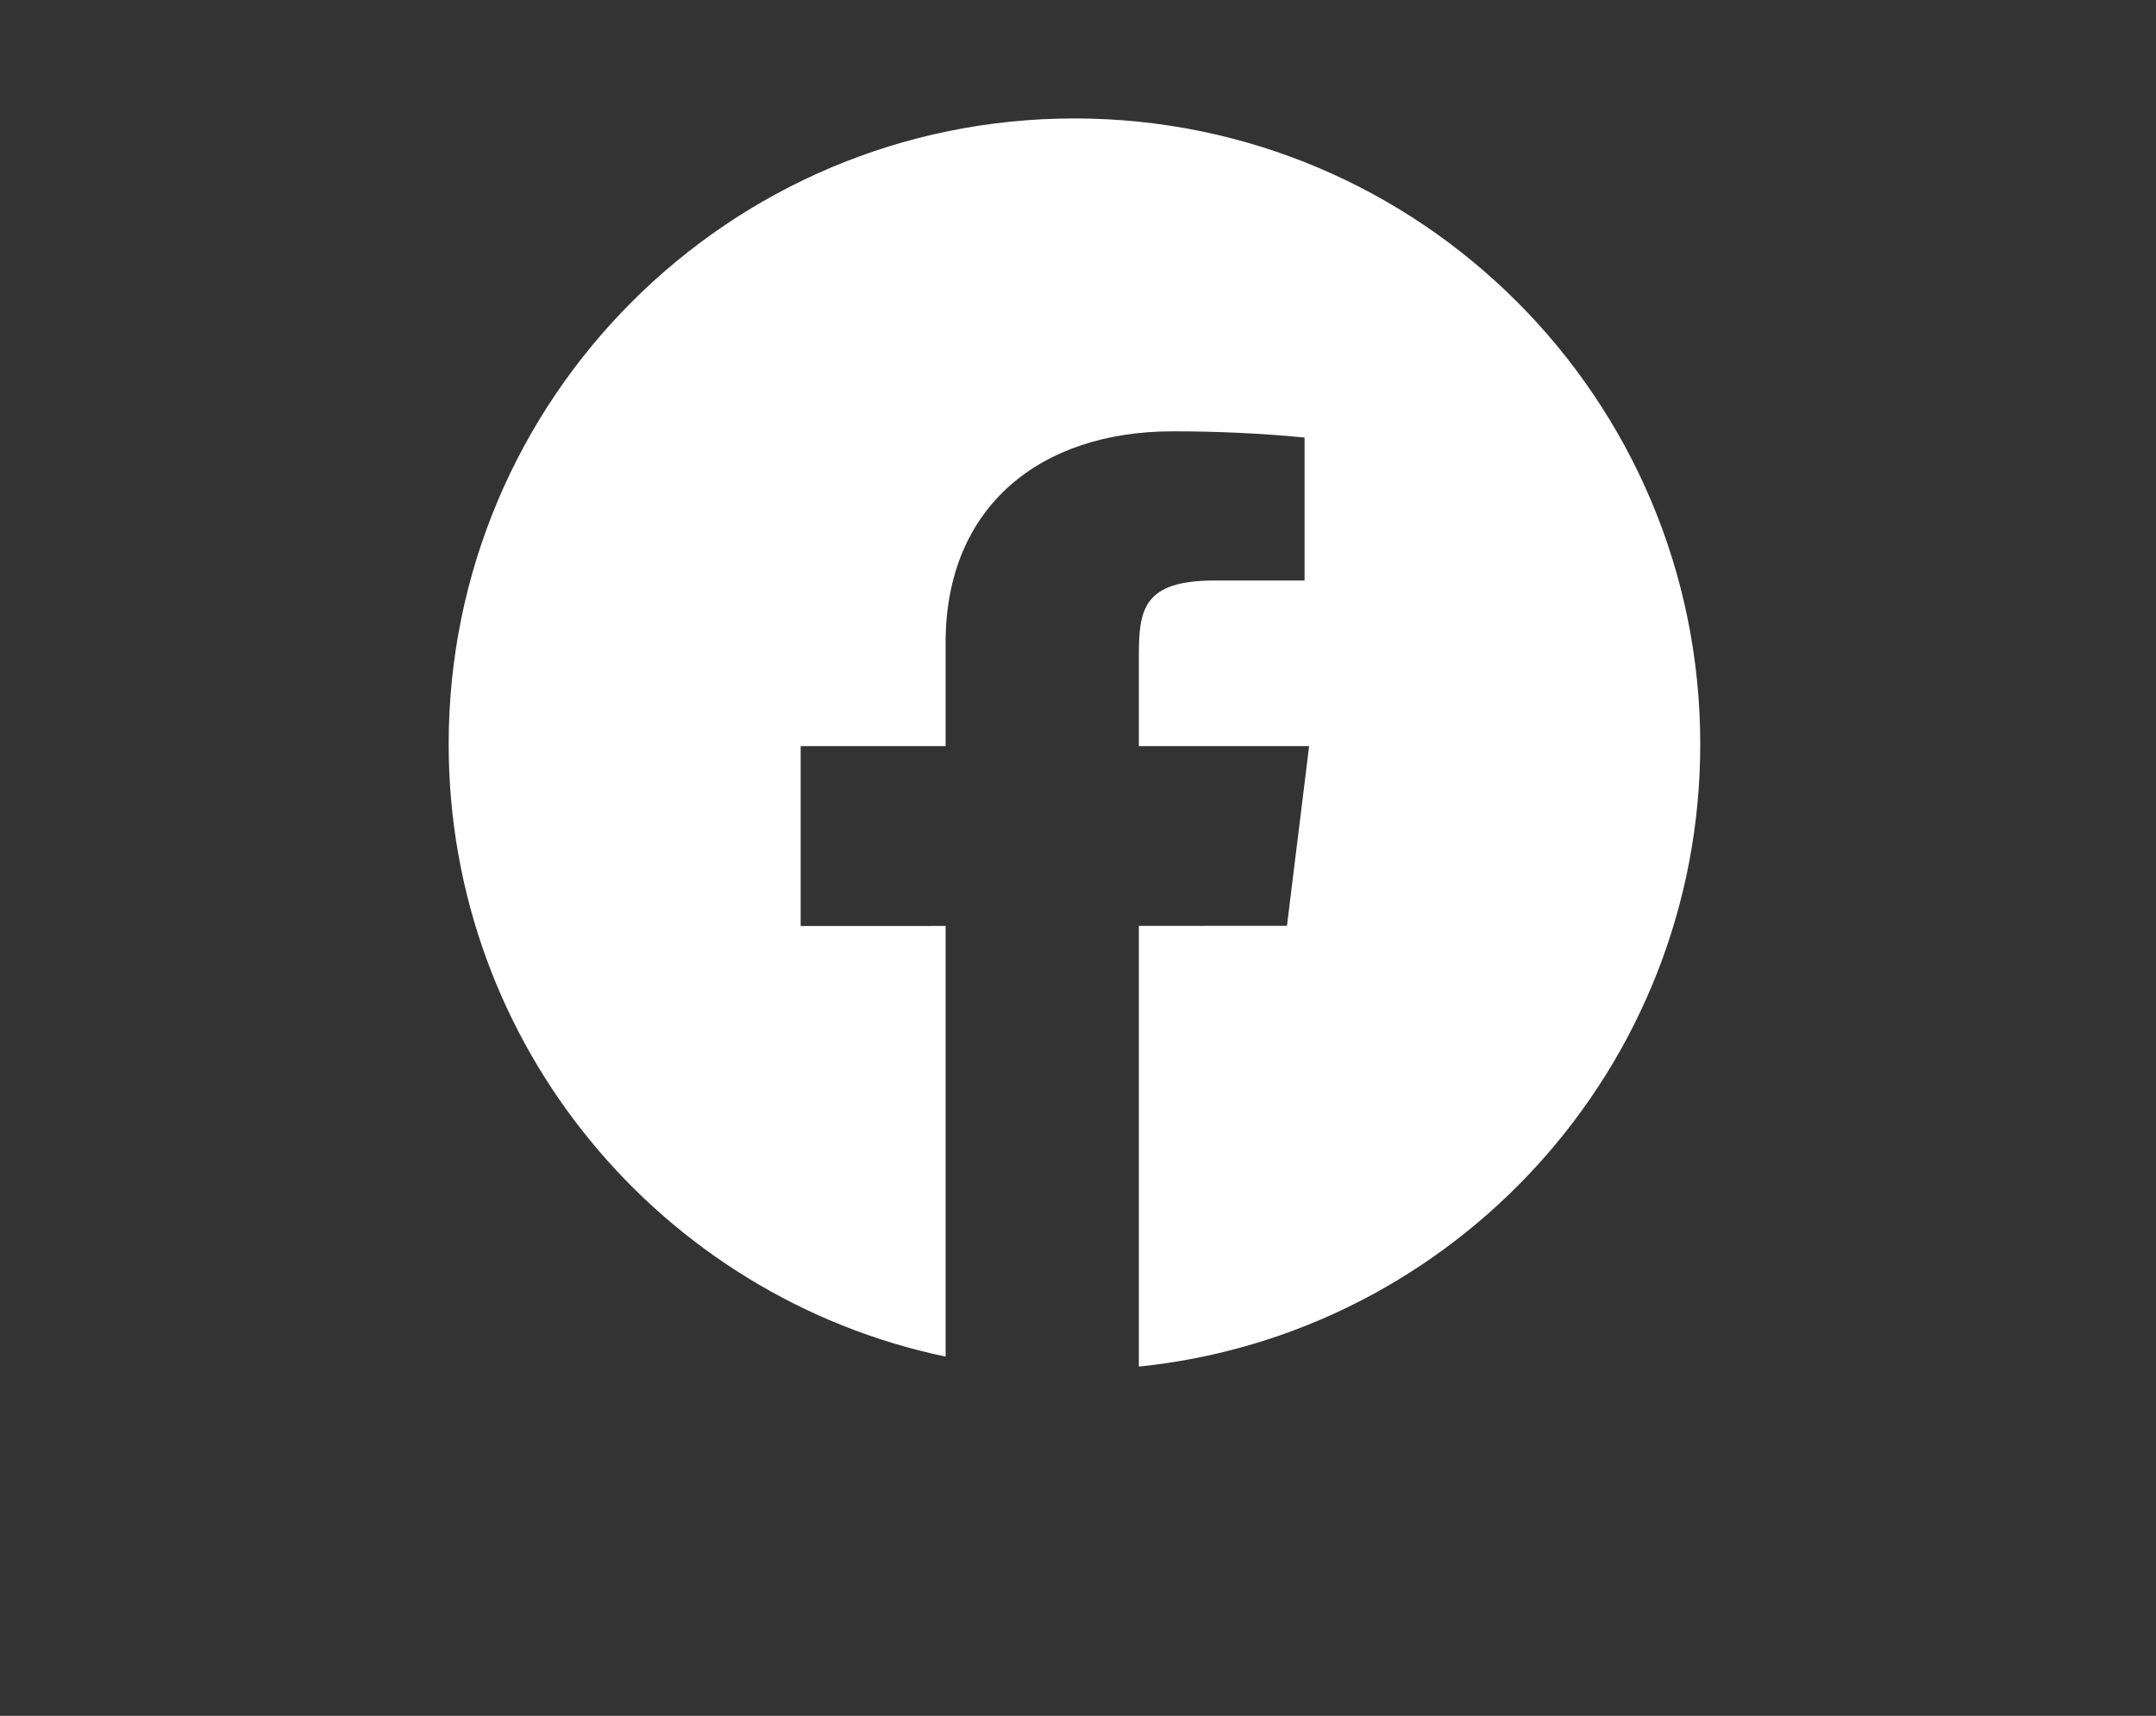 <svg width="49" height="39" viewBox="0 0 49 39" fill="none" xmlns="http://www.w3.org/2000/svg">
<rect x="0" y="0" width="49" height="39" fill="#333333" stroke="none"/>
<g clip-path="url(#clip0_73_841)">
<g clip-path="url(#clip1_73_841)">
<g clip-path="url(#clip2_73_841)">
<path fill-rule="evenodd" clip-rule="evenodd" d="M25.883 31.062C33.05 30.33 38.642 24.275 38.642 16.915C38.642 9.06 32.274 2.692 24.419 2.692C16.565 2.692 10.197 9.06 10.197 16.915C10.197 23.765 15.041 29.485 21.491 30.835V21.047L18.197 21.048V16.959H21.491V14.607C21.491 11.497 23.665 9.804 26.643 9.804C27.648 9.802 28.651 9.849 29.649 9.945V13.195H27.599C25.975 13.195 25.883 13.86 25.883 14.915V16.959H29.753L29.249 21.044L25.883 21.045V31.062Z" fill="white"/>
</g>
</g>
</g>
<defs>
<clipPath id="clip0_73_841">
<rect width="32" height="32" fill="white" transform="translate(8.419 0.915)"/>
</clipPath>
<clipPath id="clip1_73_841">
<rect width="32" height="32" fill="white" transform="translate(8.419 0.915)"/>
</clipPath>
<clipPath id="clip2_73_841">
<rect width="32" height="32" fill="white" transform="translate(8.419 0.915)"/>
</clipPath>
</defs>
</svg>

